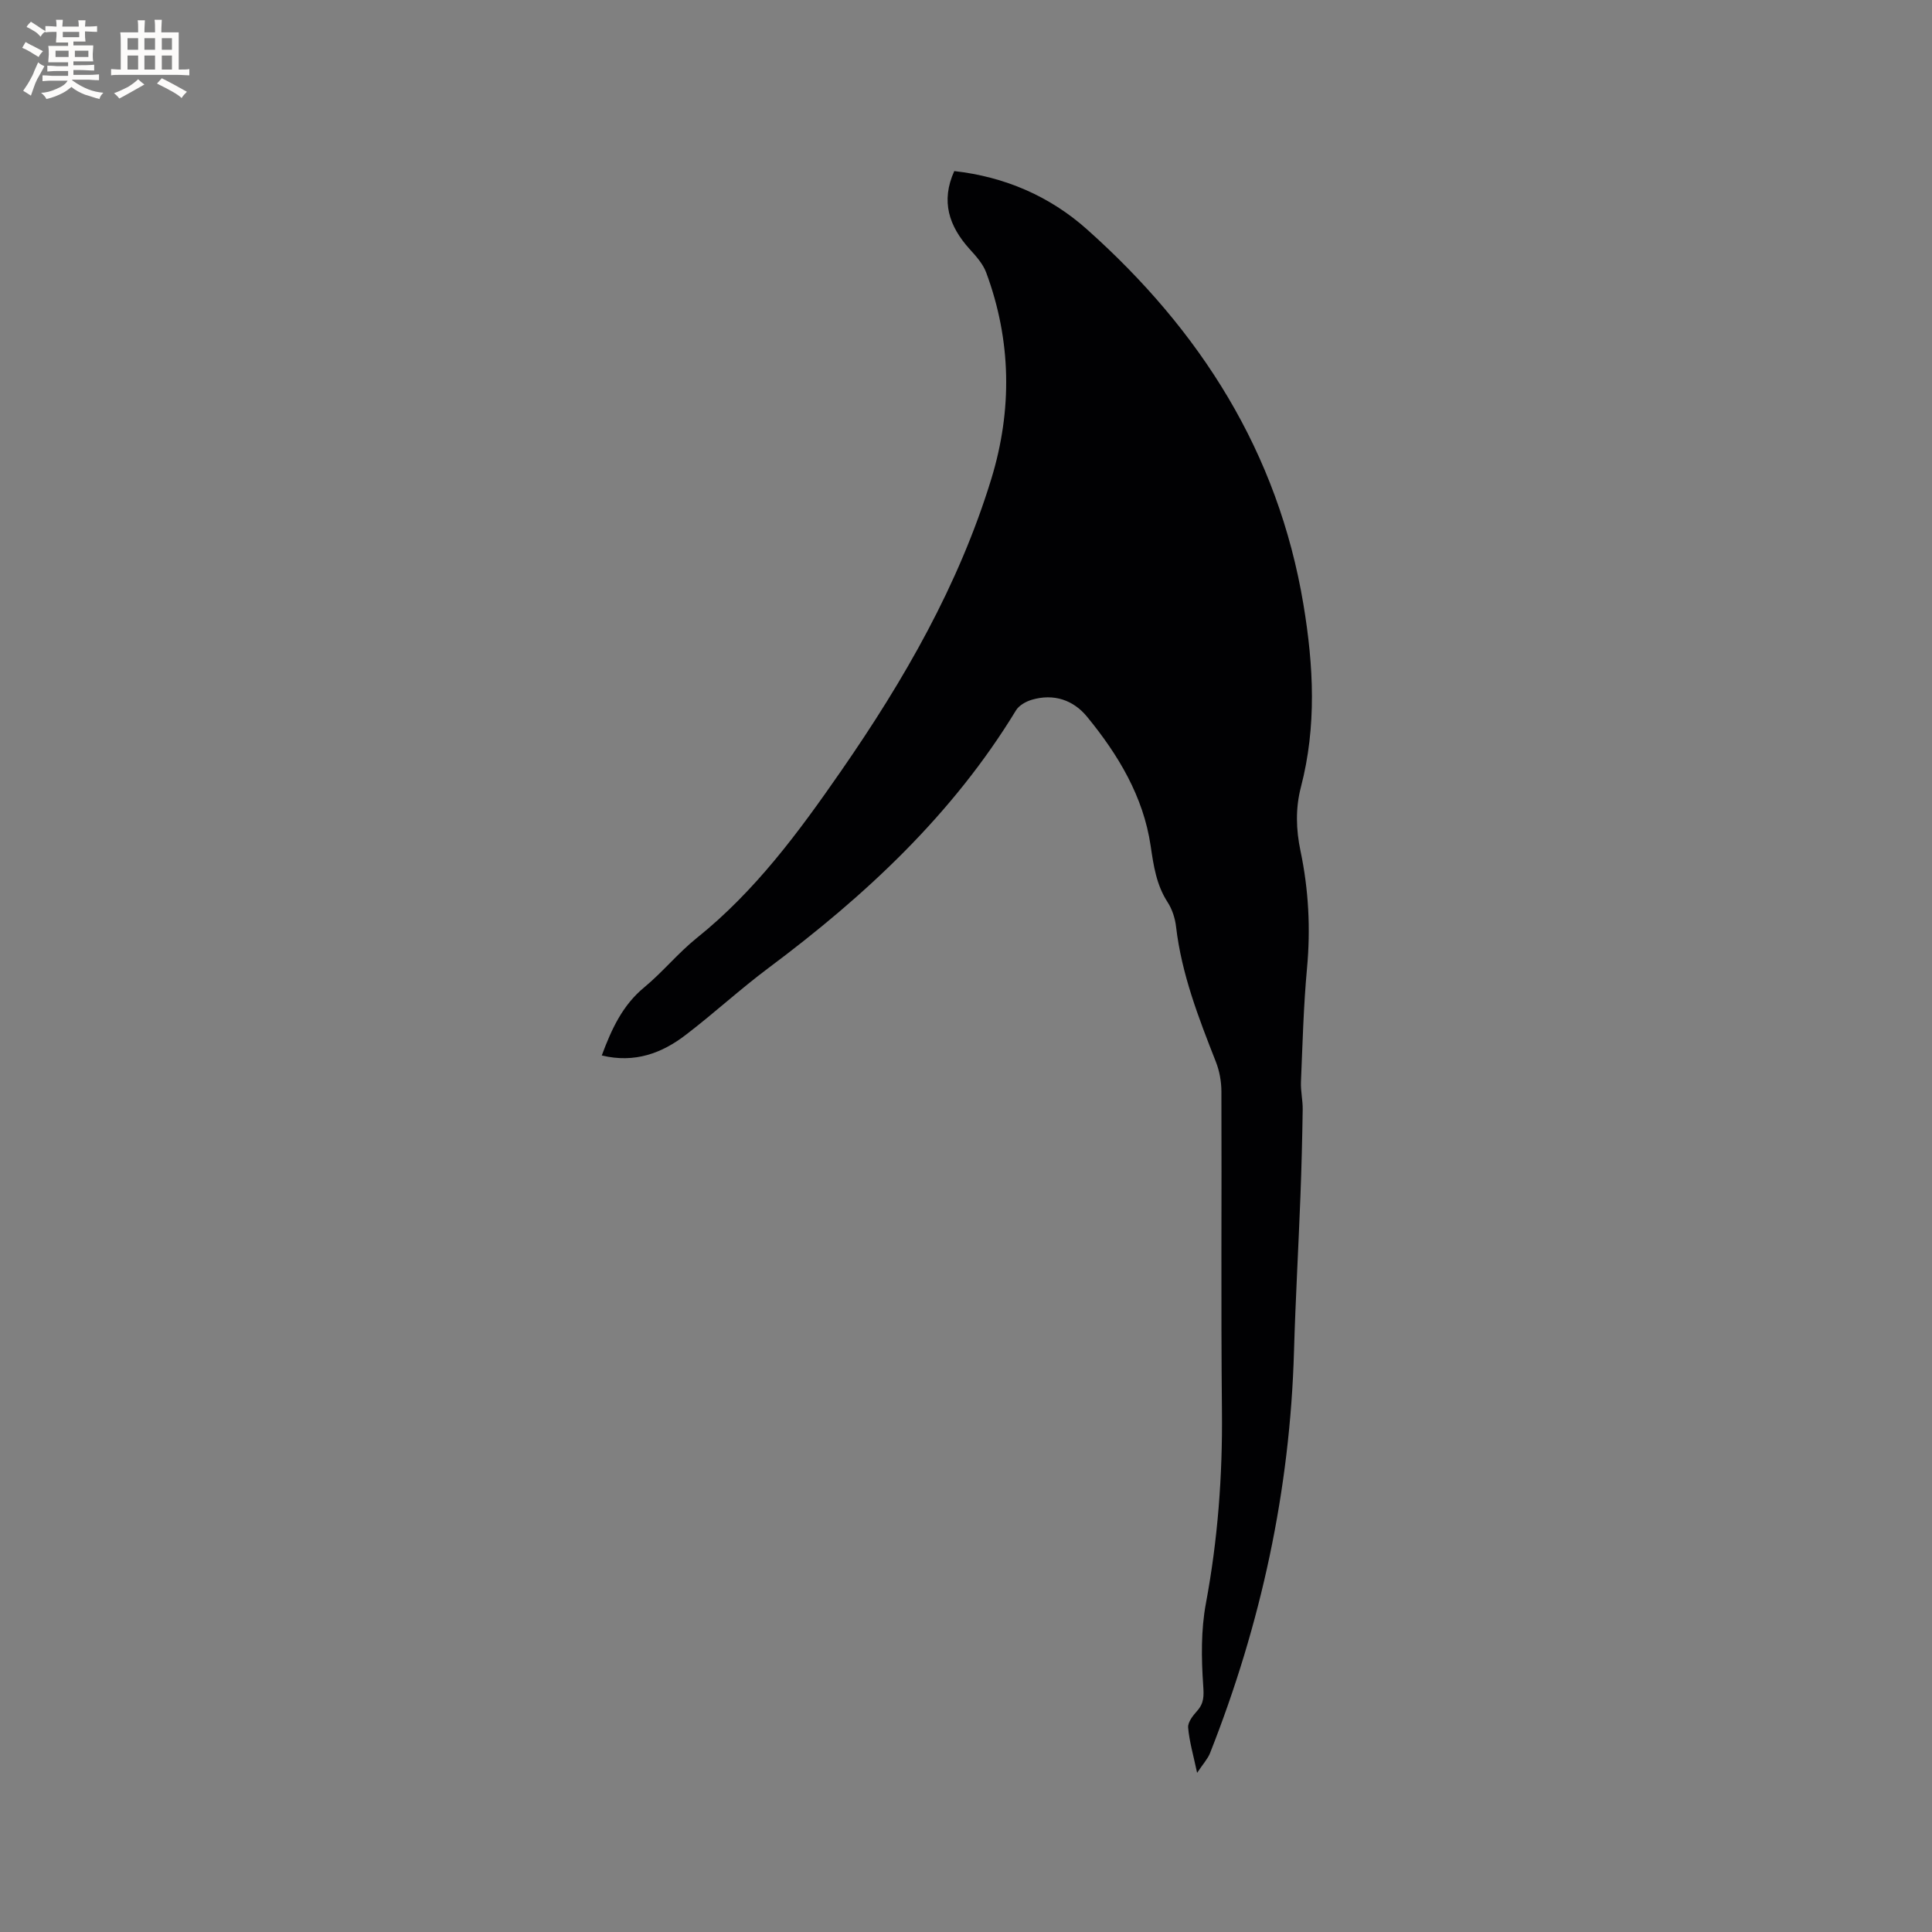 <svg enable-background="new 0 0 400 400" viewBox="0 0 400 400" xmlns="http://www.w3.org/2000/svg"><rect x="0" y="0" width="400" height="400" fill="#808080" stroke="none"/><path d="m124.59 218.52c2.06-5.53 4.31-10.4 8.78-14.09 3.83-3.17 7.02-7.12 10.89-10.23 12.11-9.71 21.1-21.91 29.88-34.58 13.07-18.86 24.37-38.49 31.1-60.47 4.36-14.25 4.17-28.65-1.07-42.75-.67-1.79-2.1-3.38-3.43-4.84-4.25-4.72-6-9.87-3.17-16.14 10.43 1.17 19.77 5.19 27.47 12.06 23.45 20.9 39.56 46.11 44.82 77.66 2.12 12.72 2.75 25.26-.52 37.82-1.15 4.42-1.01 8.8-.09 13.2 1.69 8.04 2.11 16.11 1.35 24.33-.72 7.81-.92 15.66-1.25 23.5-.08 1.88.38 3.78.36 5.67-.09 6-.24 12.01-.47 18.01-.41 10.69-1.02 21.38-1.33 32.07-.82 28.79-6.82 56.49-17.39 83.23-.48 1.2-1.43 2.21-2.67 4.08-.79-3.72-1.62-6.53-1.86-9.38-.09-1.1.99-2.47 1.85-3.43 1.45-1.62 1.42-3.09 1.27-5.29-.39-5.64-.47-11.47.56-16.99 2.46-13.2 3.46-26.43 3.32-39.83-.22-22.05-.03-44.11-.11-66.17-.01-2.06-.4-4.24-1.16-6.16-3.57-9.08-7.09-18.14-8.23-27.94-.2-1.74-.8-3.6-1.75-5.07-2.33-3.59-2.9-7.53-3.51-11.66-1.51-10.24-6.72-18.87-13.15-26.72-2.86-3.5-6.93-4.87-11.46-3.53-1.22.36-2.64 1.16-3.27 2.19-13.13 21.59-31.2 38.37-51.23 53.33-5.85 4.37-11.25 9.35-17.05 13.79-5 3.87-10.65 5.98-17.48 4.33z" fill="#010103"/><g fill="#fcfbfa"><path d="m6.8 9.5c.6.3 1.3.7 2.1 1.1-.4.4-.7.8-.9 1.2-.7-.4-1.3-.8-1.8-1.1s-1.1-.6-1.6-.8c.2-.4.5-.8.7-1.2.4.2.8.5 1.5.8zm.9 6.9c-.3.6-.5 1.1-.7 1.7s-.4 1.1-.6 1.7c-.6-.4-1.1-.7-1.6-1 .7-1 1.2-1.8 1.5-2.4.3-.5.6-1.1.8-1.7.3-.6.5-1.2.8-1.8.3.3.8.6 1.3.8-.7 1.3-1.2 2.2-1.5 2.7zm.1-11c.4.3 1 .7 1.7 1.1-.5.2-.8.6-1.1 1.1-.5-.6-1-1-1.4-1.2s-.9-.6-1.5-.8c.2-.4.5-.7.9-1.1.5.3.9.6 1.4.9zm10.5 13.1c1 .4 2 .6 3.1.7-.4.4-.7.8-.8 1.3-.9-.2-1.9-.6-3-.9-1-.4-2-.9-2.8-1.6-.5.4-1.1.9-1.9 1.3s-1.9.9-3.3 1.2c-.1-.3-.5-.8-1.1-1.3 1 0 2.1-.3 3.2-.8 1.2-.5 1.9-1 2.3-1.7h-3.2c-.4 0-1 0-2 .1v-1.2c1 0 1.7.1 2 .1h3.3v-1h-2.3c-.2 0-.9 0-2 .1v-1.2c1.2 0 1.9.1 2 .1h2.3v-.8h-4.1c0-.7.1-1.2.1-1.6 0-.5 0-1.1-.1-1.8h4.1v-.7h-2.5c0-.6.1-1.1.1-1.6v-.6h-.5c-.4 0-1 0-1.8.1v-1.3c1.2 0 1.9.1 2.1.1h.2c0-.3 0-.8-.1-1.4h1.4c0 .6-.1 1-.1 1.4h3.4c0-.4 0-.8-.1-1.3h1.5c0 .4-.1.9-.1 1.3.7 0 1.5 0 2.5-.1v1.2c-1 0-1.8-.1-2.5-.1v.6c0 .3 0 .8.1 1.5h-2.5v.8h4.1c0 .7-.1 1.3-.1 1.8s0 1 .1 1.5h-4.1v.8h1.4c.8 0 1.8 0 2.9-.1v1.2c-1 0-1.9-.1-2.8-.1h-1.5v1h3.2c.3 0 1 0 2.1-.1v1.2c-1.1 0-1.8-.1-2.1-.1h-3.4l-.1.1c1.4 1 2.4 1.5 3.4 1.9zm-4.1-6.7v-1.3h-2.7v1.3zm2.2-4.1v-1.1h-3.4v1.1zm1.9 4.1v-1.3h-2.8v1.3z"/><path d="m37 6.7v2.3 5.4c1 0 1.8 0 2.2-.1v1.3c-.6 0-1.5-.1-2.5-.1h-11.9c-.7 0-1.3 0-1.8.1v-1.3c.5 0 1.1.1 2 .1v-5.2c0-1 0-1.8-.1-2.5h3.7c0-1.3 0-2.1-.1-2.5h1.5c0 .4-.1 1.3-.1 2.5h2.2c0-1.2 0-2.1-.1-2.6h1.5c0 .4-.1 1.3-.1 2.6zm-12.3 13.7c-.3-.4-.7-.8-1.1-1.1 1.1-.4 2.1-.9 2.9-1.3.8-.5 1.5-1 2.1-1.6.4.4.9.8 1.3 1.1-2.5 1.4-4.2 2.4-5.2 2.9zm3.9-10.1v-2.4h-2.2v2.4zm0 4.1v-2.9h-2.2v2.9zm3.5-4.1v-2.4h-2.2v2.4zm0 4.1v-2.9h-2.2v2.9zm.4 2.9 1-1.1c.6.3 1.4.7 2.5 1.3s2 1.1 2.7 1.5c-.4.4-.8.8-1.1 1.3-.8-.8-2.5-1.7-5.1-3zm3.1-7v-2.4h-2.1v2.4zm0 4.1v-2.9h-2.1v2.9z"/></g></svg>